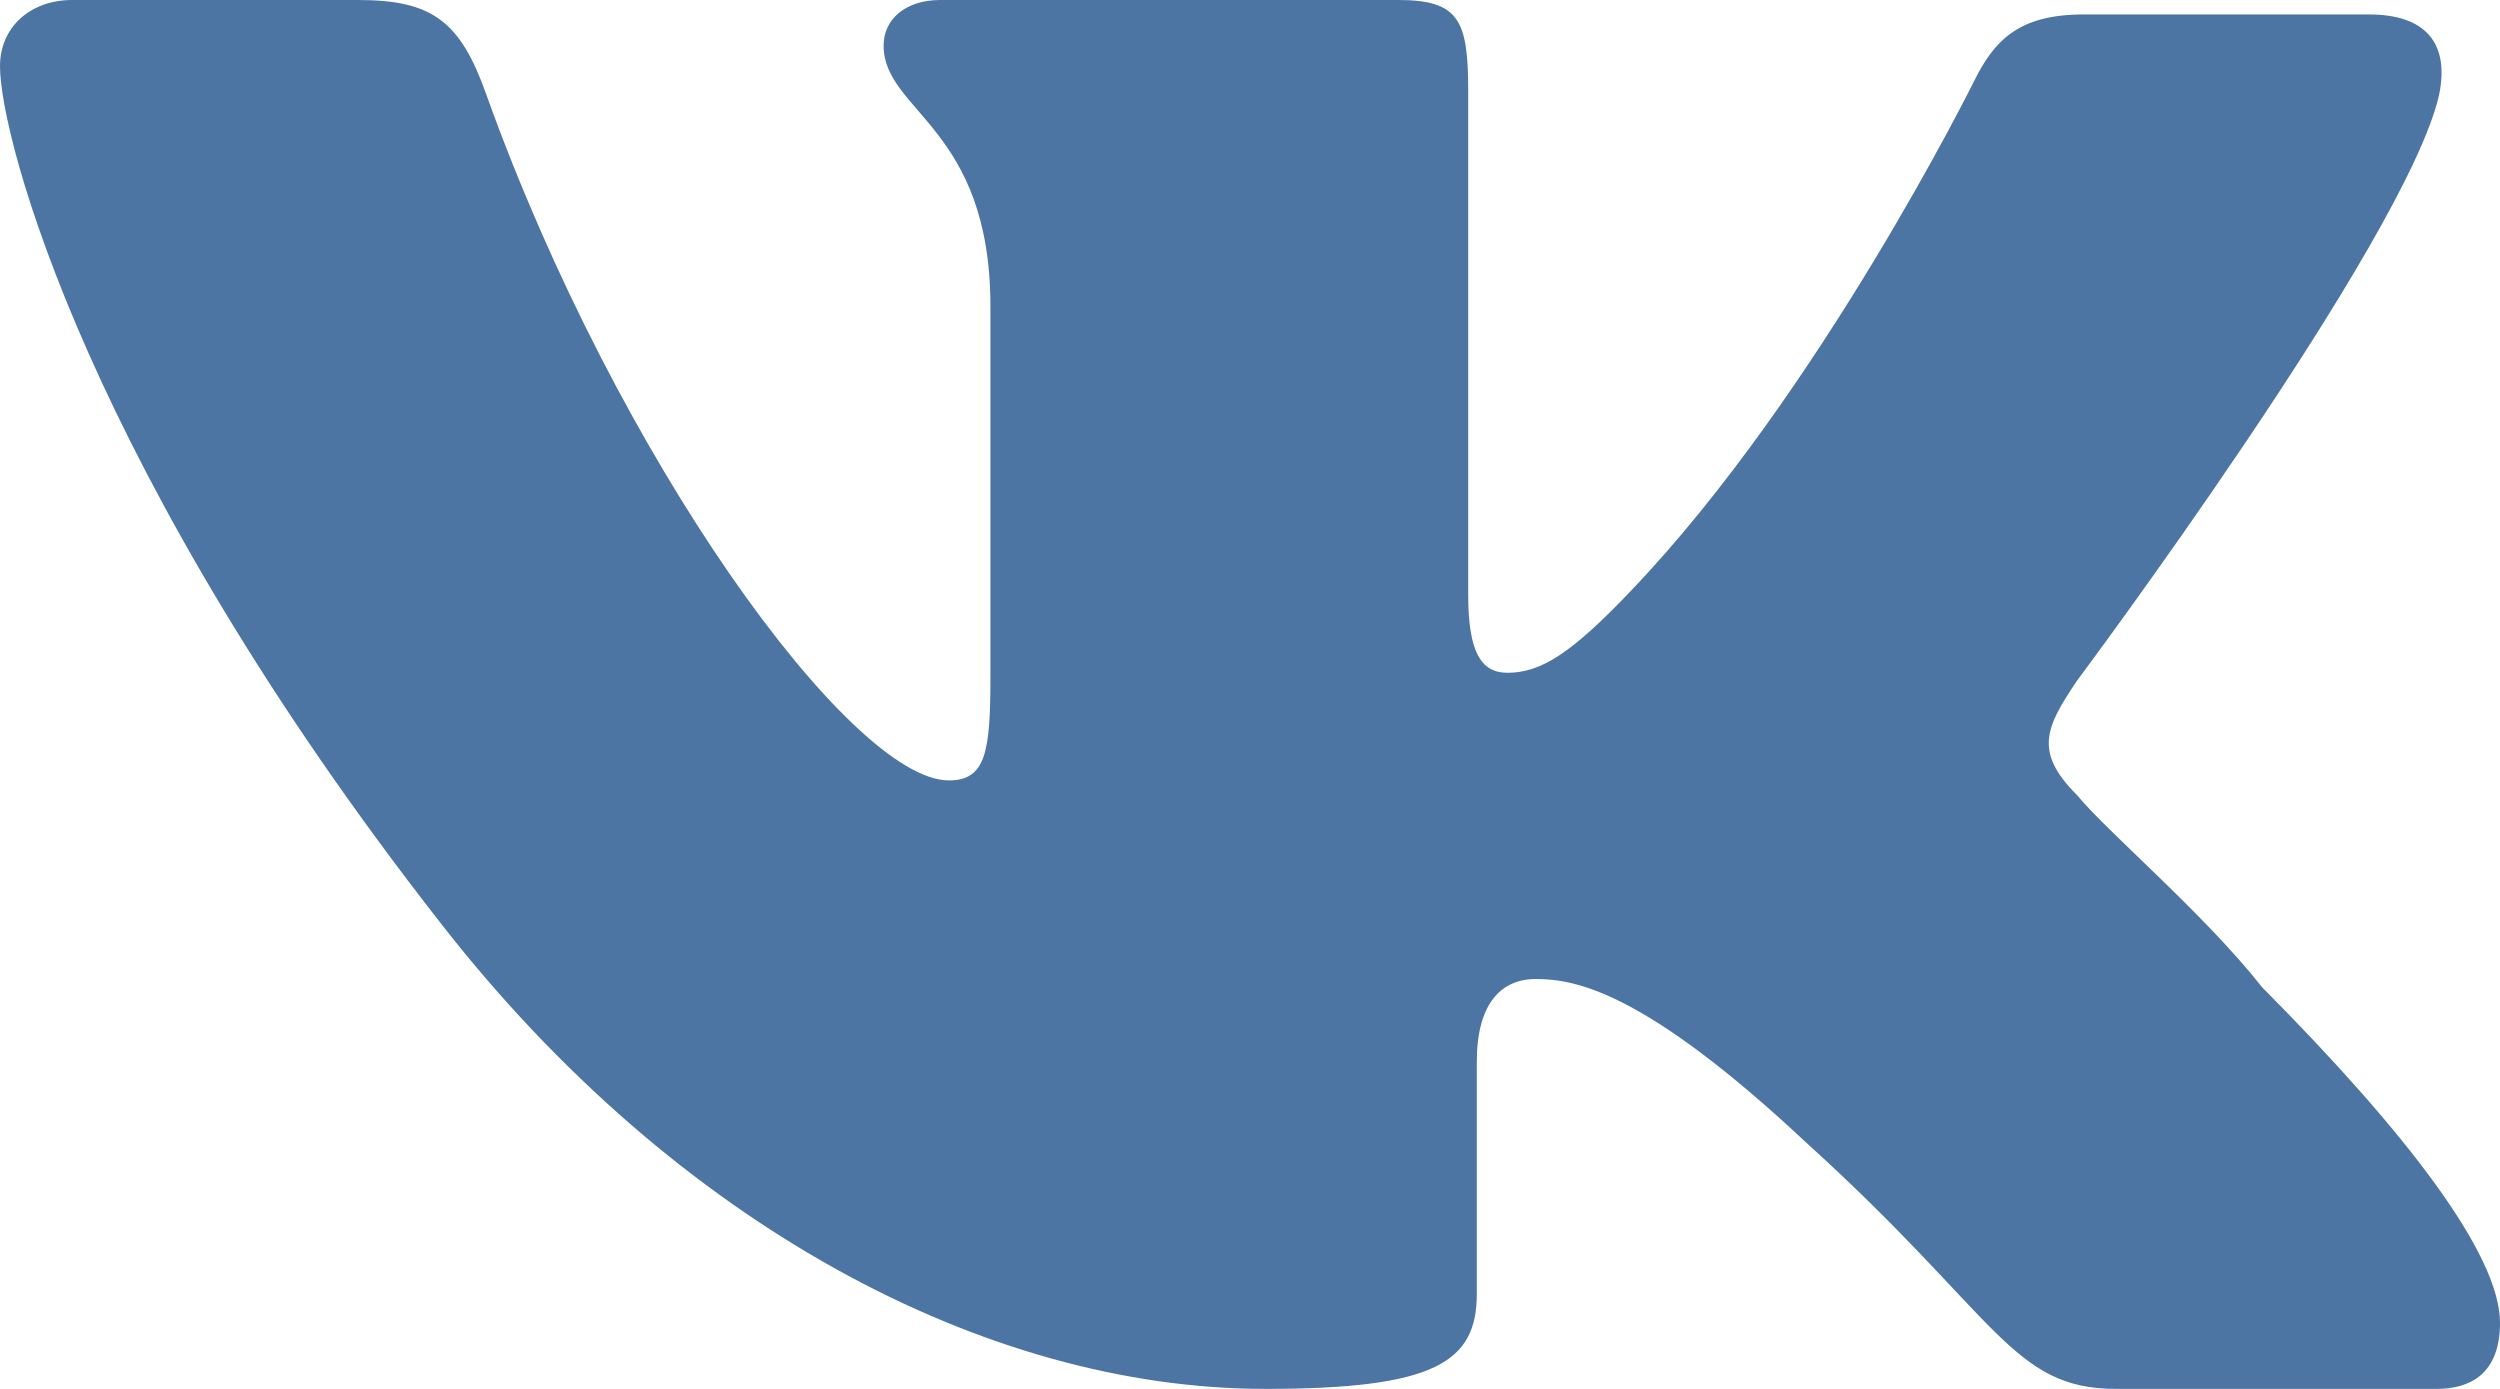 <svg width="18" height="10" viewBox="0 0 18 10" fill="none" xmlns="http://www.w3.org/2000/svg">
<path fill-rule="evenodd" clip-rule="evenodd" d="M17.545 10H15.236C14.482 10 14.387 9.479 13.005 8.227C11.839 7.135 11.341 7.049 11.058 7.049C10.806 7.049 10.633 7.228 10.633 7.645V9.315C10.633 9.807 10.335 10 9.11 10C7.099 10 4.869 8.823 3.173 6.647C0.644 3.413 0 0.998 0 0.477C0 0.194 0.22 0 0.519 0H2.576C3.11 0 3.314 0.149 3.503 0.685C4.445 3.309 6.126 5.619 6.832 5.619C7.099 5.619 7.131 5.41 7.131 4.874V2.206C7.131 0.913 6.362 0.805 6.362 0.328C6.362 0.139 6.519 0 6.77 0H10.068C10.508 0 10.571 0.149 10.571 0.656V4.277C10.571 4.69 10.66 4.844 10.853 4.844C11.094 4.844 11.314 4.706 11.748 4.248C13.102 2.83 14.215 0.581 14.215 0.581C14.356 0.298 14.529 0.104 15 0.104H17.057C17.466 0.104 17.639 0.313 17.561 0.685C17.324 1.729 14.953 4.903 14.953 4.903C14.733 5.231 14.639 5.41 14.953 5.723C15.173 5.991 15.864 6.572 16.288 7.109C17.324 8.152 18 9.031 18 9.524C18 9.896 17.78 10 17.545 10Z" fill="#4c75a3"/>
</svg>
